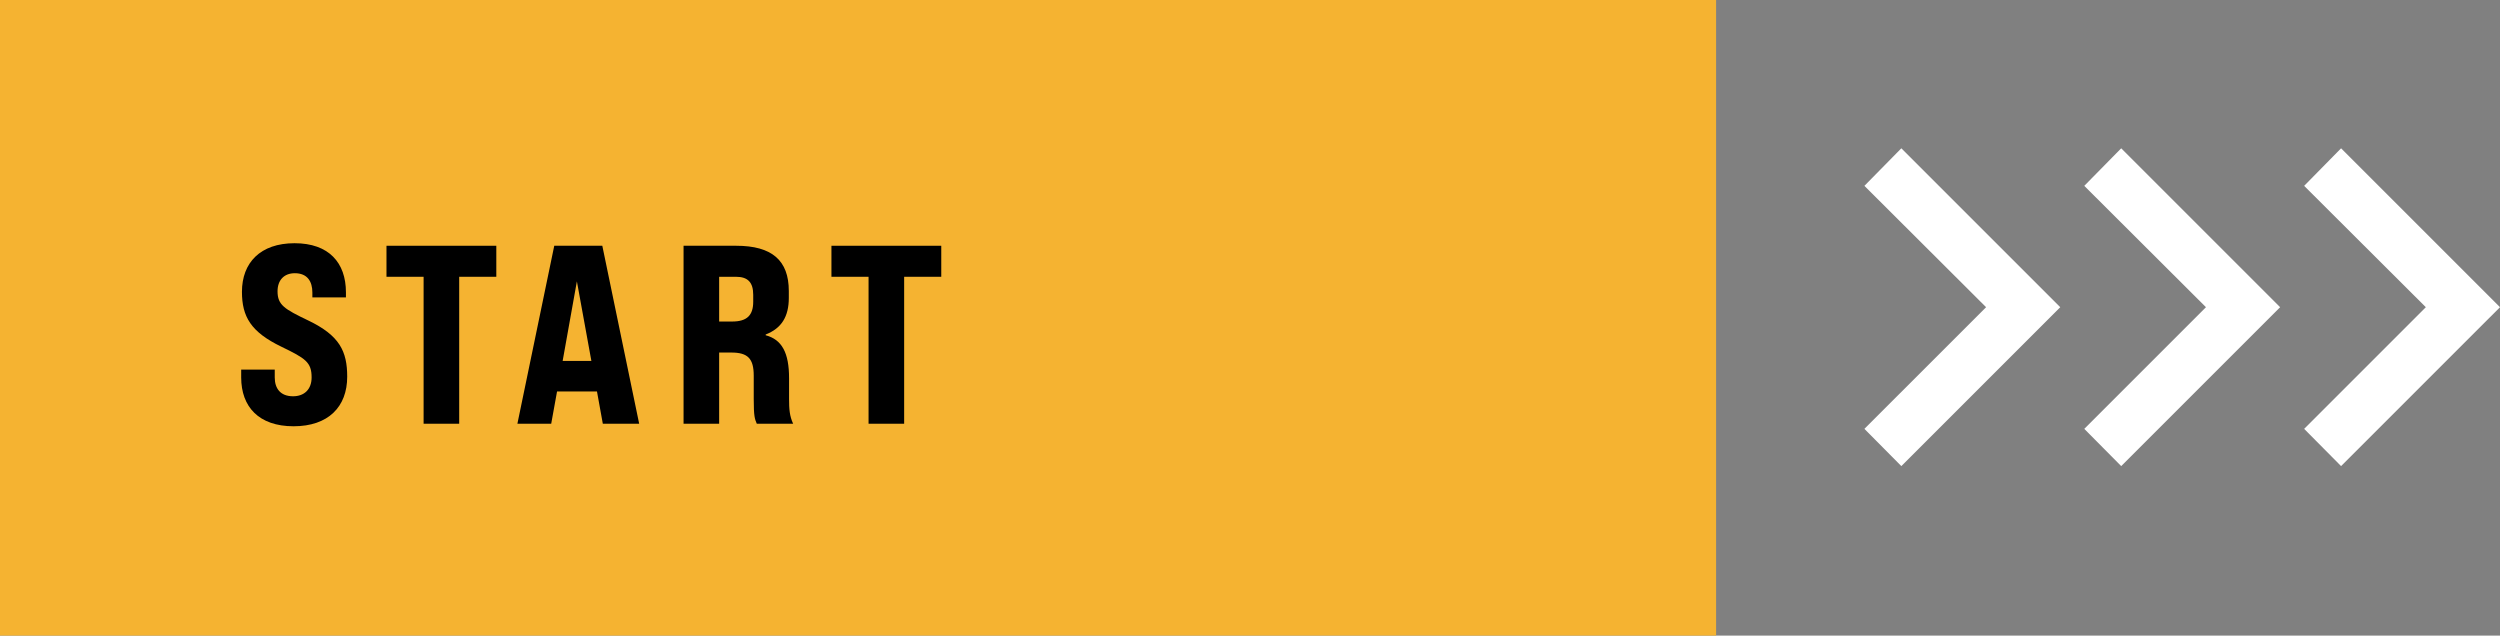<svg width="118" height="30" viewBox="0 0 118 30" fill="none" xmlns="http://www.w3.org/2000/svg">
<rect x="0" y="0" width="118" height="30" fill="#808080" stroke="none"/>
<path d="M0 0H81V30H0V0Z" fill="#F5B331"/>
<path d="M13.856 20.12C12.212 20.12 11.384 19.196 11.384 17.816V17.444H12.968V17.816C12.968 18.332 13.232 18.704 13.832 18.704C14.36 18.704 14.708 18.38 14.708 17.816C14.708 17.096 14.42 16.916 13.28 16.364C11.84 15.668 11.42 14.948 11.42 13.772C11.42 12.404 12.284 11.48 13.904 11.48C15.524 11.48 16.328 12.404 16.328 13.796V14.036H14.744V13.808C14.744 13.28 14.504 12.896 13.916 12.896C13.4 12.896 13.1 13.232 13.1 13.748C13.1 14.396 13.424 14.588 14.552 15.128C16.028 15.836 16.388 16.58 16.388 17.78C16.388 19.196 15.5 20.12 13.856 20.12Z" fill="black"/>
<path d="M19.994 20V13.064H18.242V11.6H23.426V13.064H21.674V20H19.994Z" fill="black"/>
<path d="M28.453 20L28.177 18.476H26.293L26.017 20H24.421L26.161 11.6H28.429L30.169 20H28.453ZM26.557 17.036H27.913L27.229 13.28L26.557 17.036Z" fill="black"/>
<path d="M32.264 20V11.6H34.748C36.428 11.6 37.232 12.284 37.232 13.736V14.06C37.232 14.948 36.884 15.5 36.14 15.788V15.824C36.908 16.028 37.244 16.652 37.244 17.852V18.836C37.244 19.304 37.268 19.64 37.436 20H35.72C35.624 19.772 35.576 19.652 35.576 18.824V17.732C35.576 16.928 35.3 16.64 34.52 16.64H33.944V20H32.264ZM33.944 15.176H34.556C35.252 15.176 35.552 14.888 35.552 14.24V13.916C35.552 13.328 35.3 13.064 34.736 13.064H33.944V15.176Z" fill="black"/>
<path d="M40.996 20V13.064H39.244V11.6H44.428V13.064H42.676V20H40.996Z" fill="black"/>
<path d="M93.743 14.5L88 8.772L89.743 7L97.244 14.5L89.743 22L88 20.242L93.743 14.5Z" fill="white"/>
<path d="M104.121 14.5L98.378 8.772L100.121 7L107.622 14.5L100.121 22L98.378 20.242L104.121 14.5Z" fill="white"/>
<path d="M114.499 14.5L108.756 8.772L110.499 7L118 14.5L110.499 22L108.756 20.242L114.499 14.5Z" fill="white"/>
</svg>
